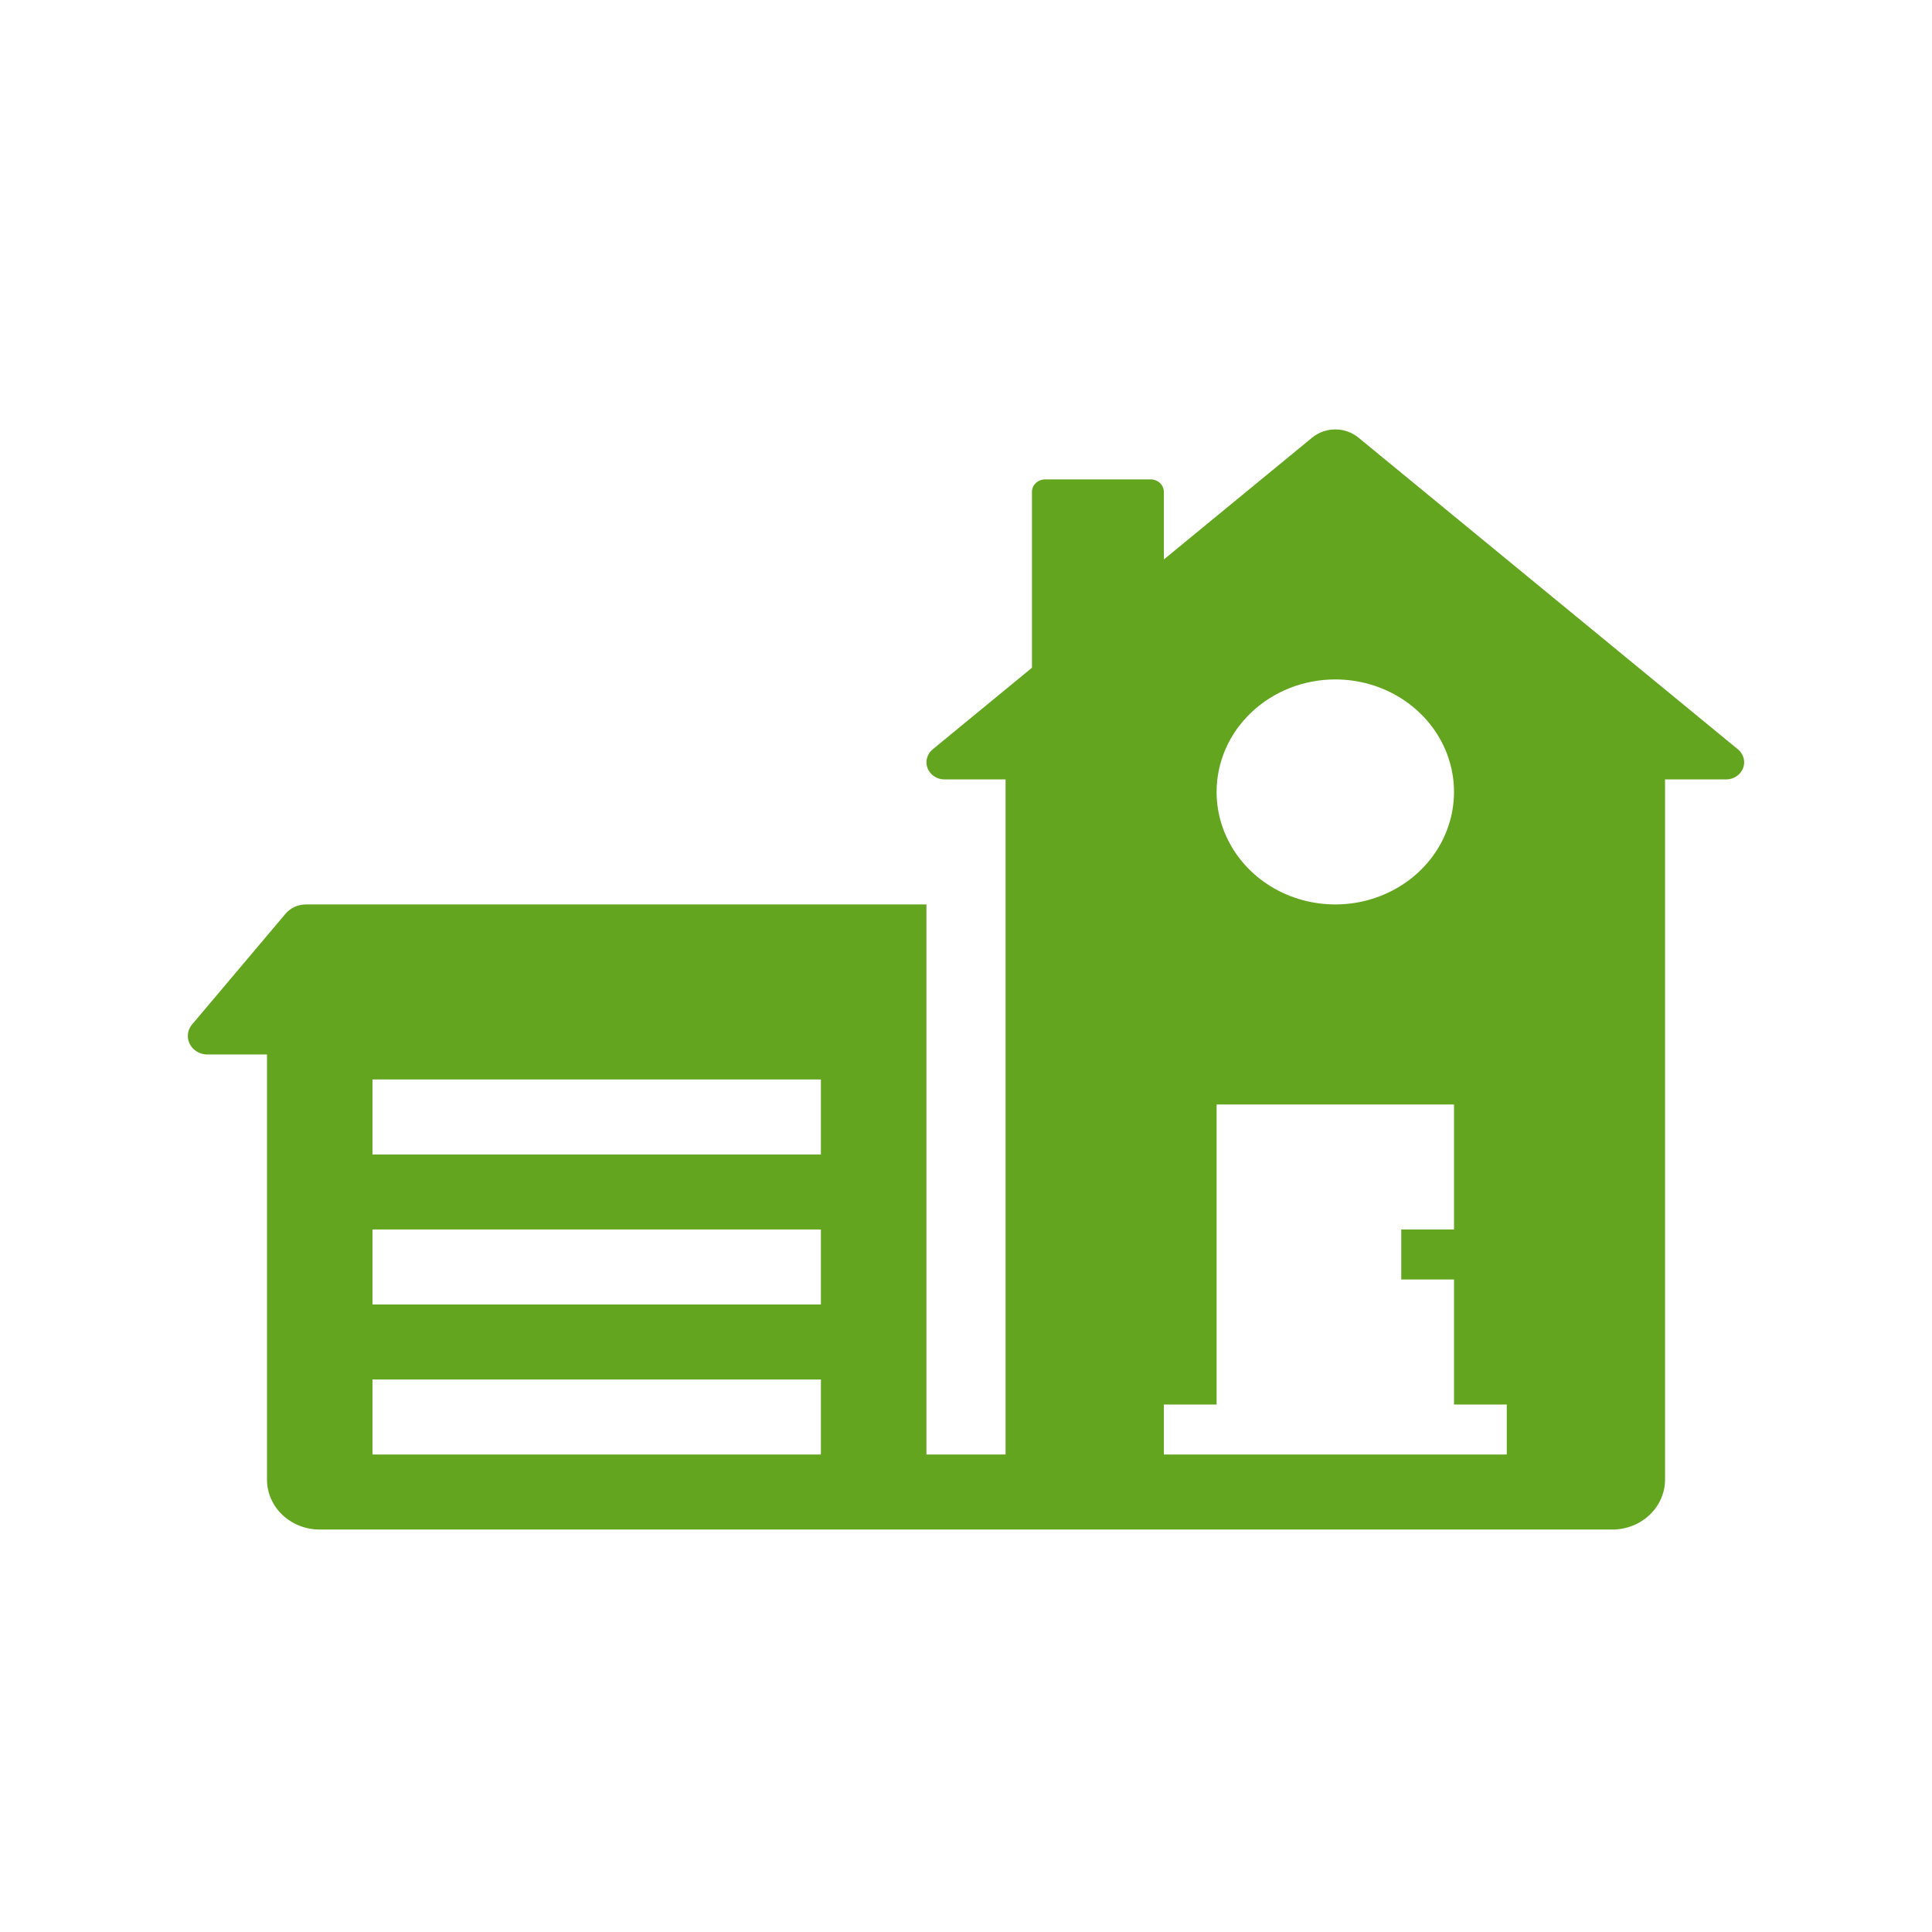 <?xml version="1.0" encoding="UTF-8"?> <svg xmlns="http://www.w3.org/2000/svg" width="52" height="52" viewBox="0 0 52 52" fill="none"><g clip-path="url(#clip0_3035_424)"><path d="M46.776 20.168L36.561 11.777C36.388 11.636 36.168 11.558 35.94 11.558C35.712 11.558 35.491 11.636 35.319 11.777L31.325 15.058V13.239C31.325 13.15 31.288 13.064 31.221 13.001C31.154 12.938 31.064 12.903 30.97 12.903H28.13C28.036 12.903 27.946 12.938 27.879 13.001C27.812 13.064 27.775 13.15 27.775 13.239V17.973L25.104 20.168C25.029 20.229 24.975 20.311 24.951 20.402C24.926 20.493 24.931 20.59 24.966 20.678C25.001 20.766 25.063 20.842 25.145 20.896C25.226 20.95 25.323 20.978 25.422 20.978H27.065V39.149H24.935V24.343H8.236C8.13 24.343 8.025 24.366 7.929 24.41C7.833 24.453 7.749 24.517 7.683 24.596L5.171 27.572C5.096 27.66 5.056 27.77 5.056 27.883C5.056 27.949 5.069 28.013 5.096 28.074C5.122 28.134 5.161 28.189 5.21 28.235C5.258 28.282 5.316 28.318 5.38 28.343C5.444 28.368 5.512 28.381 5.581 28.381H7.186V39.822C7.186 40.179 7.335 40.521 7.601 40.774C7.868 41.026 8.229 41.168 8.606 41.168H43.395C43.771 41.168 44.132 41.026 44.399 40.774C44.665 40.521 44.815 40.179 44.815 39.822V20.978H46.457C46.557 20.978 46.654 20.95 46.735 20.896C46.817 20.842 46.879 20.766 46.914 20.678C46.948 20.59 46.954 20.493 46.929 20.402C46.904 20.311 46.851 20.229 46.776 20.168ZM22.095 39.149H10.025V37.13H22.095V39.149ZM22.095 35.111H10.025V33.092H22.095V35.111ZM22.095 31.073H10.025V29.054H22.095V31.073ZM35.94 18.287C36.572 18.287 37.189 18.464 37.715 18.797C38.24 19.13 38.65 19.603 38.892 20.156C39.133 20.709 39.197 21.318 39.073 21.906C38.95 22.493 38.646 23.033 38.199 23.456C37.752 23.88 37.183 24.168 36.563 24.285C35.943 24.402 35.301 24.342 34.717 24.113C34.133 23.884 33.634 23.495 33.283 22.997C32.932 22.499 32.745 21.914 32.745 21.315C32.745 20.512 33.081 19.741 33.681 19.174C34.28 18.605 35.093 18.287 35.94 18.287ZM40.555 39.149H31.325V37.803H32.745V29.727H39.135V33.092H37.715V34.438H39.135V37.803H40.555V39.149Z" fill="#64A520"></path></g><defs><clipPath id="clip0_3035_424"><rect width="41.889" height="29.611" fill="white" transform="translate(5.056 11.556)"></rect></clipPath></defs></svg> 